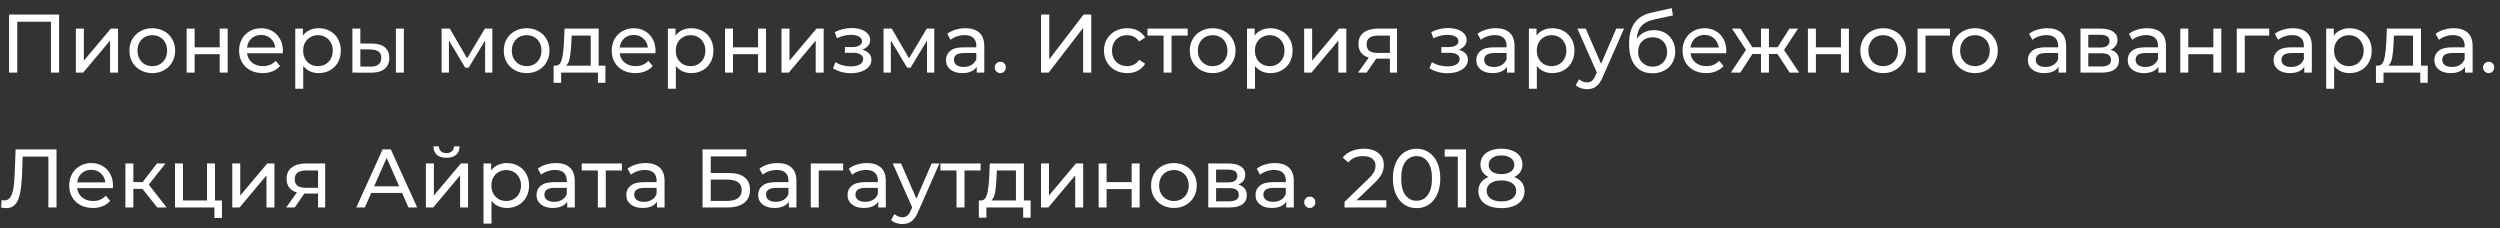 <?xml version="1.0" encoding="UTF-8"?> <svg xmlns="http://www.w3.org/2000/svg" width="241" height="22" viewBox="0 0 241 22" fill="none"><rect x="0" y="0" width="241" height="22" fill="#333333" stroke="none"/> <path d="M5.696 1.4V7H4.912V2.096H1.664V7H0.872V1.4H5.696ZM7.314 2.76H8.082V5.848L10.682 2.76H11.378V7H10.61V3.912L8.018 7H7.314V2.76ZM14.685 7.048C14.264 7.048 13.885 6.955 13.549 6.768C13.213 6.581 12.949 6.325 12.757 6C12.57 5.669 12.477 5.296 12.477 4.88C12.477 4.464 12.57 4.093 12.757 3.768C12.949 3.437 13.213 3.181 13.549 3C13.885 2.813 14.264 2.72 14.685 2.72C15.106 2.72 15.482 2.813 15.813 3C16.149 3.181 16.41 3.437 16.597 3.768C16.789 4.093 16.885 4.464 16.885 4.88C16.885 5.296 16.789 5.669 16.597 6C16.41 6.325 16.149 6.581 15.813 6.768C15.482 6.955 15.106 7.048 14.685 7.048ZM14.685 6.376C14.957 6.376 15.2 6.315 15.413 6.192C15.632 6.064 15.802 5.888 15.925 5.664C16.048 5.435 16.109 5.173 16.109 4.88C16.109 4.587 16.048 4.328 15.925 4.104C15.802 3.875 15.632 3.699 15.413 3.576C15.2 3.453 14.957 3.392 14.685 3.392C14.413 3.392 14.168 3.453 13.949 3.576C13.736 3.699 13.565 3.875 13.437 4.104C13.314 4.328 13.253 4.587 13.253 4.88C13.253 5.173 13.314 5.435 13.437 5.664C13.565 5.888 13.736 6.064 13.949 6.192C14.168 6.315 14.413 6.376 14.685 6.376ZM17.994 2.76H18.762V4.56H21.178V2.76H21.946V7H21.178V5.224H18.762V7H17.994V2.76ZM27.271 4.904C27.271 4.963 27.266 5.04 27.255 5.136H23.815C23.863 5.509 24.026 5.811 24.303 6.04C24.586 6.264 24.935 6.376 25.351 6.376C25.858 6.376 26.266 6.205 26.575 5.864L26.999 6.36C26.807 6.584 26.567 6.755 26.279 6.872C25.997 6.989 25.679 7.048 25.327 7.048C24.879 7.048 24.482 6.957 24.135 6.776C23.789 6.589 23.519 6.331 23.327 6C23.141 5.669 23.047 5.296 23.047 4.88C23.047 4.469 23.138 4.099 23.319 3.768C23.506 3.437 23.759 3.181 24.079 3C24.405 2.813 24.77 2.72 25.175 2.72C25.581 2.72 25.941 2.813 26.255 3C26.575 3.181 26.823 3.437 26.999 3.768C27.181 4.099 27.271 4.477 27.271 4.904ZM25.175 3.368C24.807 3.368 24.498 3.48 24.247 3.704C24.002 3.928 23.858 4.221 23.815 4.584H26.535C26.493 4.227 26.346 3.936 26.095 3.712C25.85 3.483 25.543 3.368 25.175 3.368ZM30.711 2.72C31.121 2.72 31.489 2.811 31.815 2.992C32.14 3.173 32.393 3.427 32.575 3.752C32.761 4.077 32.855 4.453 32.855 4.88C32.855 5.307 32.761 5.685 32.575 6.016C32.393 6.341 32.14 6.595 31.815 6.776C31.489 6.957 31.121 7.048 30.711 7.048C30.407 7.048 30.127 6.989 29.871 6.872C29.62 6.755 29.407 6.584 29.231 6.36V8.552H28.463V2.76H29.199V3.432C29.369 3.197 29.585 3.021 29.847 2.904C30.108 2.781 30.396 2.72 30.711 2.72ZM30.647 6.376C30.919 6.376 31.161 6.315 31.375 6.192C31.593 6.064 31.764 5.888 31.887 5.664C32.015 5.435 32.079 5.173 32.079 4.88C32.079 4.587 32.015 4.328 31.887 4.104C31.764 3.875 31.593 3.699 31.375 3.576C31.161 3.453 30.919 3.392 30.647 3.392C30.38 3.392 30.137 3.456 29.919 3.584C29.705 3.707 29.535 3.88 29.407 4.104C29.284 4.328 29.223 4.587 29.223 4.88C29.223 5.173 29.284 5.435 29.407 5.664C29.529 5.888 29.7 6.064 29.919 6.192C30.137 6.315 30.38 6.376 30.647 6.376ZM35.883 4.2C36.416 4.205 36.824 4.328 37.107 4.568C37.389 4.808 37.531 5.147 37.531 5.584C37.531 6.043 37.376 6.397 37.067 6.648C36.763 6.893 36.325 7.013 35.755 7.008L33.971 7V2.76H34.739V4.192L35.883 4.2ZM38.163 2.76H38.931V7H38.163V2.76ZM35.699 6.424C36.045 6.429 36.307 6.36 36.483 6.216C36.664 6.072 36.755 5.859 36.755 5.576C36.755 5.299 36.667 5.096 36.491 4.968C36.315 4.84 36.051 4.773 35.699 4.768L34.739 4.752V6.416L35.699 6.424ZM47.46 2.76V7H46.764V3.904L45.18 6.52H44.844L43.276 3.896V7H42.572V2.76H43.364L45.028 5.624L46.74 2.76H47.46ZM50.771 7.048C50.35 7.048 49.971 6.955 49.635 6.768C49.299 6.581 49.035 6.325 48.843 6C48.656 5.669 48.563 5.296 48.563 4.88C48.563 4.464 48.656 4.093 48.843 3.768C49.035 3.437 49.299 3.181 49.635 3C49.971 2.813 50.35 2.72 50.771 2.72C51.192 2.72 51.568 2.813 51.899 3C52.235 3.181 52.496 3.437 52.683 3.768C52.875 4.093 52.971 4.464 52.971 4.88C52.971 5.296 52.875 5.669 52.683 6C52.496 6.325 52.235 6.581 51.899 6.768C51.568 6.955 51.192 7.048 50.771 7.048ZM50.771 6.376C51.043 6.376 51.286 6.315 51.499 6.192C51.718 6.064 51.888 5.888 52.011 5.664C52.134 5.435 52.195 5.173 52.195 4.88C52.195 4.587 52.134 4.328 52.011 4.104C51.888 3.875 51.718 3.699 51.499 3.576C51.286 3.453 51.043 3.392 50.771 3.392C50.499 3.392 50.254 3.453 50.035 3.576C49.822 3.699 49.651 3.875 49.523 4.104C49.4 4.328 49.339 4.587 49.339 4.88C49.339 5.173 49.4 5.435 49.523 5.664C49.651 5.888 49.822 6.064 50.035 6.192C50.254 6.315 50.499 6.376 50.771 6.376ZM58.361 6.328V7.984H57.641V7H54.097V7.984H53.369V6.328H53.593C53.865 6.312 54.051 6.12 54.153 5.752C54.254 5.384 54.323 4.864 54.361 4.192L54.425 2.76H57.713V6.328H58.361ZM55.065 4.248C55.043 4.781 54.998 5.224 54.929 5.576C54.865 5.923 54.745 6.173 54.569 6.328H56.945V3.432H55.105L55.065 4.248ZM63.193 4.904C63.193 4.963 63.188 5.04 63.177 5.136H59.737C59.785 5.509 59.948 5.811 60.225 6.04C60.508 6.264 60.857 6.376 61.273 6.376C61.78 6.376 62.188 6.205 62.497 5.864L62.921 6.36C62.729 6.584 62.489 6.755 62.201 6.872C61.919 6.989 61.601 7.048 61.249 7.048C60.801 7.048 60.404 6.957 60.057 6.776C59.711 6.589 59.441 6.331 59.249 6C59.062 5.669 58.969 5.296 58.969 4.88C58.969 4.469 59.06 4.099 59.241 3.768C59.428 3.437 59.681 3.181 60.001 3C60.327 2.813 60.692 2.72 61.097 2.72C61.502 2.72 61.862 2.813 62.177 3C62.497 3.181 62.745 3.437 62.921 3.768C63.102 4.099 63.193 4.477 63.193 4.904ZM61.097 3.368C60.729 3.368 60.42 3.48 60.169 3.704C59.924 3.928 59.78 4.221 59.737 4.584H62.457C62.414 4.227 62.268 3.936 62.017 3.712C61.772 3.483 61.465 3.368 61.097 3.368ZM66.633 2.72C67.043 2.72 67.411 2.811 67.737 2.992C68.062 3.173 68.315 3.427 68.497 3.752C68.683 4.077 68.777 4.453 68.777 4.88C68.777 5.307 68.683 5.685 68.497 6.016C68.315 6.341 68.062 6.595 67.737 6.776C67.411 6.957 67.043 7.048 66.633 7.048C66.329 7.048 66.049 6.989 65.793 6.872C65.542 6.755 65.329 6.584 65.153 6.36V8.552H64.385V2.76H65.121V3.432C65.291 3.197 65.507 3.021 65.769 2.904C66.03 2.781 66.318 2.72 66.633 2.72ZM66.569 6.376C66.841 6.376 67.083 6.315 67.297 6.192C67.515 6.064 67.686 5.888 67.809 5.664C67.937 5.435 68.001 5.173 68.001 4.88C68.001 4.587 67.937 4.328 67.809 4.104C67.686 3.875 67.515 3.699 67.297 3.576C67.083 3.453 66.841 3.392 66.569 3.392C66.302 3.392 66.059 3.456 65.841 3.584C65.627 3.707 65.457 3.88 65.329 4.104C65.206 4.328 65.145 4.587 65.145 4.88C65.145 5.173 65.206 5.435 65.329 5.664C65.451 5.888 65.622 6.064 65.841 6.192C66.059 6.315 66.302 6.376 66.569 6.376ZM69.892 2.76H70.66V4.56H73.076V2.76H73.844V7H73.076V5.224H70.66V7H69.892V2.76ZM75.338 2.76H76.106V5.848L78.706 2.76H79.402V7H78.634V3.912L76.042 7H75.338V2.76ZM83.118 4.792C83.401 4.867 83.62 4.987 83.774 5.152C83.929 5.317 84.006 5.523 84.006 5.768C84.006 6.019 83.921 6.243 83.75 6.44C83.579 6.632 83.342 6.784 83.038 6.896C82.74 7.003 82.403 7.056 82.03 7.056C81.716 7.056 81.406 7.016 81.102 6.936C80.803 6.851 80.537 6.731 80.302 6.576L80.534 5.992C80.737 6.12 80.969 6.221 81.23 6.296C81.492 6.365 81.755 6.4 82.022 6.4C82.385 6.4 82.673 6.339 82.886 6.216C83.105 6.088 83.214 5.917 83.214 5.704C83.214 5.507 83.126 5.355 82.95 5.248C82.779 5.141 82.537 5.088 82.222 5.088H81.446V4.536H82.166C82.454 4.536 82.681 4.485 82.846 4.384C83.011 4.283 83.094 4.144 83.094 3.968C83.094 3.776 82.996 3.627 82.798 3.52C82.606 3.413 82.345 3.36 82.014 3.36C81.593 3.36 81.147 3.469 80.678 3.688L80.47 3.096C80.987 2.835 81.529 2.704 82.094 2.704C82.436 2.704 82.742 2.752 83.014 2.848C83.286 2.944 83.499 3.08 83.654 3.256C83.809 3.432 83.886 3.632 83.886 3.856C83.886 4.064 83.817 4.251 83.678 4.416C83.54 4.581 83.353 4.707 83.118 4.792ZM90.062 2.76V7H89.366V3.904L87.782 6.52H87.446L85.878 3.896V7H85.174V2.76H85.966L87.63 5.624L89.342 2.76H90.062ZM93.069 2.72C93.655 2.72 94.103 2.864 94.412 3.152C94.727 3.44 94.885 3.869 94.885 4.44V7H94.156V6.44C94.028 6.637 93.844 6.789 93.605 6.896C93.37 6.997 93.09 7.048 92.764 7.048C92.29 7.048 91.909 6.933 91.621 6.704C91.338 6.475 91.197 6.173 91.197 5.8C91.197 5.427 91.332 5.128 91.605 4.904C91.876 4.675 92.308 4.56 92.9 4.56H94.117V4.408C94.117 4.077 94.02 3.824 93.829 3.648C93.636 3.472 93.354 3.384 92.981 3.384C92.73 3.384 92.484 3.427 92.245 3.512C92.004 3.592 91.802 3.701 91.636 3.84L91.317 3.264C91.535 3.088 91.796 2.955 92.1 2.864C92.404 2.768 92.727 2.72 93.069 2.72ZM92.892 6.456C93.186 6.456 93.439 6.392 93.653 6.264C93.866 6.131 94.02 5.944 94.117 5.704V5.112H92.933C92.282 5.112 91.957 5.331 91.957 5.768C91.957 5.981 92.039 6.149 92.204 6.272C92.37 6.395 92.599 6.456 92.892 6.456ZM96.435 7.048C96.286 7.048 96.158 6.997 96.051 6.896C95.945 6.789 95.891 6.656 95.891 6.496C95.891 6.341 95.945 6.213 96.051 6.112C96.158 6.005 96.286 5.952 96.435 5.952C96.585 5.952 96.71 6.003 96.811 6.104C96.913 6.205 96.963 6.336 96.963 6.496C96.963 6.656 96.91 6.789 96.803 6.896C96.702 6.997 96.579 7.048 96.435 7.048ZM100.356 1.4H101.148V5.72L104.46 1.4H105.196V7H104.412V2.688L101.092 7H100.356V1.4ZM108.662 7.048C108.23 7.048 107.844 6.955 107.502 6.768C107.166 6.581 106.902 6.325 106.71 6C106.518 5.669 106.422 5.296 106.422 4.88C106.422 4.464 106.518 4.093 106.71 3.768C106.902 3.437 107.166 3.181 107.502 3C107.844 2.813 108.23 2.72 108.662 2.72C109.046 2.72 109.388 2.797 109.686 2.952C109.99 3.107 110.225 3.331 110.39 3.624L109.806 4C109.673 3.797 109.508 3.645 109.31 3.544C109.113 3.443 108.894 3.392 108.654 3.392C108.377 3.392 108.126 3.453 107.902 3.576C107.684 3.699 107.51 3.875 107.382 4.104C107.26 4.328 107.198 4.587 107.198 4.88C107.198 5.179 107.26 5.443 107.382 5.672C107.51 5.896 107.684 6.069 107.902 6.192C108.126 6.315 108.377 6.376 108.654 6.376C108.894 6.376 109.113 6.325 109.31 6.224C109.508 6.123 109.673 5.971 109.806 5.768L110.39 6.136C110.225 6.429 109.99 6.656 109.686 6.816C109.388 6.971 109.046 7.048 108.662 7.048ZM114.49 3.432H112.938V7H112.17V3.432H110.618V2.76H114.49V3.432ZM116.904 7.048C116.482 7.048 116.104 6.955 115.768 6.768C115.432 6.581 115.168 6.325 114.976 6C114.789 5.669 114.696 5.296 114.696 4.88C114.696 4.464 114.789 4.093 114.976 3.768C115.168 3.437 115.432 3.181 115.768 3C116.104 2.813 116.482 2.72 116.904 2.72C117.325 2.72 117.701 2.813 118.032 3C118.368 3.181 118.629 3.437 118.816 3.768C119.008 4.093 119.104 4.464 119.104 4.88C119.104 5.296 119.008 5.669 118.816 6C118.629 6.325 118.368 6.581 118.032 6.768C117.701 6.955 117.325 7.048 116.904 7.048ZM116.904 6.376C117.176 6.376 117.418 6.315 117.632 6.192C117.85 6.064 118.021 5.888 118.144 5.664C118.266 5.435 118.328 5.173 118.328 4.88C118.328 4.587 118.266 4.328 118.144 4.104C118.021 3.875 117.85 3.699 117.632 3.576C117.418 3.453 117.176 3.392 116.904 3.392C116.632 3.392 116.386 3.453 116.168 3.576C115.954 3.699 115.784 3.875 115.656 4.104C115.533 4.328 115.472 4.587 115.472 4.88C115.472 5.173 115.533 5.435 115.656 5.664C115.784 5.888 115.954 6.064 116.168 6.192C116.386 6.315 116.632 6.376 116.904 6.376ZM122.461 2.72C122.871 2.72 123.239 2.811 123.565 2.992C123.89 3.173 124.143 3.427 124.325 3.752C124.511 4.077 124.605 4.453 124.605 4.88C124.605 5.307 124.511 5.685 124.325 6.016C124.143 6.341 123.89 6.595 123.565 6.776C123.239 6.957 122.871 7.048 122.461 7.048C122.157 7.048 121.877 6.989 121.621 6.872C121.37 6.755 121.157 6.584 120.981 6.36V8.552H120.213V2.76H120.949V3.432C121.119 3.197 121.335 3.021 121.597 2.904C121.858 2.781 122.146 2.72 122.461 2.72ZM122.397 6.376C122.669 6.376 122.911 6.315 123.125 6.192C123.343 6.064 123.514 5.888 123.637 5.664C123.765 5.435 123.829 5.173 123.829 4.88C123.829 4.587 123.765 4.328 123.637 4.104C123.514 3.875 123.343 3.699 123.125 3.576C122.911 3.453 122.669 3.392 122.397 3.392C122.13 3.392 121.887 3.456 121.669 3.584C121.455 3.707 121.285 3.88 121.157 4.104C121.034 4.328 120.973 4.587 120.973 4.88C120.973 5.173 121.034 5.435 121.157 5.664C121.279 5.888 121.45 6.064 121.669 6.192C121.887 6.315 122.13 6.376 122.397 6.376ZM125.721 2.76H126.489V5.848L129.089 2.76H129.785V7H129.017V3.912L126.425 7H125.721V2.76ZM134.675 2.76V7H133.987V5.656H132.755H132.667L131.739 7H130.915L131.947 5.552C131.627 5.456 131.382 5.299 131.211 5.08C131.041 4.856 130.955 4.579 130.955 4.248C130.955 3.763 131.121 3.395 131.451 3.144C131.782 2.888 132.238 2.76 132.819 2.76H134.675ZM131.739 4.272C131.739 4.555 131.827 4.765 132.003 4.904C132.185 5.037 132.454 5.104 132.811 5.104H133.987V3.432H132.843C132.107 3.432 131.739 3.712 131.739 4.272ZM140.618 4.792C140.901 4.867 141.119 4.987 141.274 5.152C141.429 5.317 141.506 5.523 141.506 5.768C141.506 6.019 141.421 6.243 141.25 6.44C141.079 6.632 140.842 6.784 140.538 6.896C140.239 7.003 139.903 7.056 139.53 7.056C139.215 7.056 138.906 7.016 138.602 6.936C138.303 6.851 138.037 6.731 137.802 6.576L138.034 5.992C138.237 6.12 138.469 6.221 138.73 6.296C138.991 6.365 139.255 6.4 139.522 6.4C139.885 6.4 140.173 6.339 140.386 6.216C140.605 6.088 140.714 5.917 140.714 5.704C140.714 5.507 140.626 5.355 140.45 5.248C140.279 5.141 140.037 5.088 139.722 5.088H138.946V4.536H139.666C139.954 4.536 140.181 4.485 140.346 4.384C140.511 4.283 140.594 4.144 140.594 3.968C140.594 3.776 140.495 3.627 140.298 3.52C140.106 3.413 139.845 3.36 139.514 3.36C139.093 3.36 138.647 3.469 138.178 3.688L137.97 3.096C138.487 2.835 139.029 2.704 139.594 2.704C139.935 2.704 140.242 2.752 140.514 2.848C140.786 2.944 140.999 3.08 141.154 3.256C141.309 3.432 141.386 3.632 141.386 3.856C141.386 4.064 141.317 4.251 141.178 4.416C141.039 4.581 140.853 4.707 140.618 4.792ZM144.186 2.72C144.772 2.72 145.22 2.864 145.53 3.152C145.844 3.44 146.002 3.869 146.002 4.44V7H145.274V6.44C145.146 6.637 144.962 6.789 144.722 6.896C144.487 6.997 144.207 7.048 143.882 7.048C143.407 7.048 143.026 6.933 142.738 6.704C142.455 6.475 142.314 6.173 142.314 5.8C142.314 5.427 142.45 5.128 142.722 4.904C142.994 4.675 143.426 4.56 144.018 4.56H145.234V4.408C145.234 4.077 145.138 3.824 144.946 3.648C144.754 3.472 144.471 3.384 144.098 3.384C143.847 3.384 143.602 3.427 143.362 3.512C143.122 3.592 142.919 3.701 142.754 3.84L142.434 3.264C142.652 3.088 142.914 2.955 143.218 2.864C143.522 2.768 143.844 2.72 144.186 2.72ZM144.01 6.456C144.303 6.456 144.556 6.392 144.77 6.264C144.983 6.131 145.138 5.944 145.234 5.704V5.112H144.05C143.399 5.112 143.074 5.331 143.074 5.768C143.074 5.981 143.156 6.149 143.322 6.272C143.487 6.395 143.716 6.456 144.01 6.456ZM149.633 2.72C150.043 2.72 150.411 2.811 150.737 2.992C151.062 3.173 151.315 3.427 151.497 3.752C151.683 4.077 151.777 4.453 151.777 4.88C151.777 5.307 151.683 5.685 151.497 6.016C151.315 6.341 151.062 6.595 150.737 6.776C150.411 6.957 150.043 7.048 149.633 7.048C149.329 7.048 149.049 6.989 148.793 6.872C148.542 6.755 148.329 6.584 148.153 6.36V8.552H147.385V2.76H148.121V3.432C148.291 3.197 148.507 3.021 148.769 2.904C149.03 2.781 149.318 2.72 149.633 2.72ZM149.569 6.376C149.841 6.376 150.083 6.315 150.297 6.192C150.515 6.064 150.686 5.888 150.809 5.664C150.937 5.435 151.001 5.173 151.001 4.88C151.001 4.587 150.937 4.328 150.809 4.104C150.686 3.875 150.515 3.699 150.297 3.576C150.083 3.453 149.841 3.392 149.569 3.392C149.302 3.392 149.059 3.456 148.841 3.584C148.627 3.707 148.457 3.88 148.329 4.104C148.206 4.328 148.145 4.587 148.145 4.88C148.145 5.173 148.206 5.435 148.329 5.664C148.451 5.888 148.622 6.064 148.841 6.192C149.059 6.315 149.302 6.376 149.569 6.376ZM156.559 2.76L154.503 7.424C154.322 7.856 154.109 8.16 153.863 8.336C153.623 8.512 153.333 8.6 152.991 8.6C152.783 8.6 152.581 8.565 152.383 8.496C152.191 8.432 152.031 8.336 151.903 8.208L152.231 7.632C152.45 7.84 152.703 7.944 152.991 7.944C153.178 7.944 153.333 7.893 153.455 7.792C153.583 7.696 153.698 7.528 153.799 7.288L153.935 6.992L152.063 2.76H152.863L154.343 6.152L155.807 2.76H156.559ZM159.451 2.904C159.846 2.904 160.198 2.992 160.507 3.168C160.816 3.344 161.056 3.589 161.227 3.904C161.403 4.213 161.491 4.568 161.491 4.968C161.491 5.379 161.398 5.744 161.211 6.064C161.03 6.379 160.771 6.624 160.435 6.8C160.104 6.976 159.726 7.064 159.299 7.064C158.579 7.064 158.022 6.819 157.627 6.328C157.238 5.832 157.043 5.136 157.043 4.24C157.043 3.371 157.222 2.691 157.579 2.2C157.936 1.704 158.483 1.376 159.219 1.216L161.155 0.784L161.267 1.488L159.483 1.872C158.928 1.995 158.515 2.203 158.243 2.496C157.971 2.789 157.816 3.211 157.779 3.76C157.96 3.488 158.195 3.277 158.483 3.128C158.771 2.979 159.094 2.904 159.451 2.904ZM159.315 6.424C159.587 6.424 159.827 6.363 160.035 6.24C160.248 6.117 160.414 5.949 160.531 5.736C160.648 5.517 160.707 5.269 160.707 4.992C160.707 4.571 160.579 4.232 160.323 3.976C160.067 3.72 159.731 3.592 159.315 3.592C158.899 3.592 158.56 3.72 158.299 3.976C158.043 4.232 157.915 4.571 157.915 4.992C157.915 5.269 157.974 5.517 158.091 5.736C158.214 5.949 158.382 6.117 158.595 6.24C158.808 6.363 159.048 6.424 159.315 6.424ZM166.42 4.904C166.42 4.963 166.414 5.04 166.404 5.136H162.964C163.012 5.509 163.174 5.811 163.452 6.04C163.734 6.264 164.084 6.376 164.5 6.376C165.006 6.376 165.414 6.205 165.724 5.864L166.148 6.36C165.956 6.584 165.716 6.755 165.428 6.872C165.145 6.989 164.828 7.048 164.476 7.048C164.028 7.048 163.63 6.957 163.284 6.776C162.937 6.589 162.668 6.331 162.476 6C162.289 5.669 162.196 5.296 162.196 4.88C162.196 4.469 162.286 4.099 162.468 3.768C162.654 3.437 162.908 3.181 163.228 3C163.553 2.813 163.918 2.72 164.324 2.72C164.729 2.72 165.089 2.813 165.404 3C165.724 3.181 165.972 3.437 166.148 3.768C166.329 4.099 166.42 4.477 166.42 4.904ZM164.324 3.368C163.956 3.368 163.646 3.48 163.396 3.704C163.15 3.928 163.006 4.221 162.964 4.584H165.684C165.641 4.227 165.494 3.936 165.244 3.712C164.998 3.483 164.692 3.368 164.324 3.368ZM171.35 5.208H170.526V7H169.758V5.208H168.934L167.766 7H166.854L168.31 4.808L166.966 2.76H167.782L168.926 4.552H169.758V2.76H170.526V4.552H171.358L172.502 2.76H173.326L171.982 4.816L173.438 7H172.526L171.35 5.208ZM174.283 2.76H175.051V4.56H177.467V2.76H178.235V7H177.467V5.224H175.051V7H174.283V2.76ZM181.544 7.048C181.123 7.048 180.744 6.955 180.408 6.768C180.072 6.581 179.808 6.325 179.616 6C179.43 5.669 179.336 5.296 179.336 4.88C179.336 4.464 179.43 4.093 179.616 3.768C179.808 3.437 180.072 3.181 180.408 3C180.744 2.813 181.123 2.72 181.544 2.72C181.966 2.72 182.342 2.813 182.672 3C183.008 3.181 183.27 3.437 183.456 3.768C183.648 4.093 183.744 4.464 183.744 4.88C183.744 5.296 183.648 5.669 183.456 6C183.27 6.325 183.008 6.581 182.672 6.768C182.342 6.955 181.966 7.048 181.544 7.048ZM181.544 6.376C181.816 6.376 182.059 6.315 182.272 6.192C182.491 6.064 182.662 5.888 182.784 5.664C182.907 5.435 182.968 5.173 182.968 4.88C182.968 4.587 182.907 4.328 182.784 4.104C182.662 3.875 182.491 3.699 182.272 3.576C182.059 3.453 181.816 3.392 181.544 3.392C181.272 3.392 181.027 3.453 180.808 3.576C180.595 3.699 180.424 3.875 180.296 4.104C180.174 4.328 180.112 4.587 180.112 4.88C180.112 5.173 180.174 5.435 180.296 5.664C180.424 5.888 180.595 6.064 180.808 6.192C181.027 6.315 181.272 6.376 181.544 6.376ZM187.973 3.432H185.621V7H184.853V2.76H187.973V3.432ZM190.388 7.048C189.967 7.048 189.588 6.955 189.252 6.768C188.916 6.581 188.652 6.325 188.46 6C188.273 5.669 188.18 5.296 188.18 4.88C188.18 4.464 188.273 4.093 188.46 3.768C188.652 3.437 188.916 3.181 189.252 3C189.588 2.813 189.967 2.72 190.388 2.72C190.809 2.72 191.185 2.813 191.516 3C191.852 3.181 192.113 3.437 192.3 3.768C192.492 4.093 192.588 4.464 192.588 4.88C192.588 5.296 192.492 5.669 192.3 6C192.113 6.325 191.852 6.581 191.516 6.768C191.185 6.955 190.809 7.048 190.388 7.048ZM190.388 6.376C190.66 6.376 190.903 6.315 191.116 6.192C191.335 6.064 191.505 5.888 191.628 5.664C191.751 5.435 191.812 5.173 191.812 4.88C191.812 4.587 191.751 4.328 191.628 4.104C191.505 3.875 191.335 3.699 191.116 3.576C190.903 3.453 190.66 3.392 190.388 3.392C190.116 3.392 189.871 3.453 189.652 3.576C189.439 3.699 189.268 3.875 189.14 4.104C189.017 4.328 188.956 4.587 188.956 4.88C188.956 5.173 189.017 5.435 189.14 5.664C189.268 5.888 189.439 6.064 189.652 6.192C189.871 6.315 190.116 6.376 190.388 6.376ZM197.358 2.72C197.944 2.72 198.392 2.864 198.702 3.152C199.016 3.44 199.174 3.869 199.174 4.44V7H198.446V6.44C198.318 6.637 198.134 6.789 197.894 6.896C197.659 6.997 197.379 7.048 197.054 7.048C196.579 7.048 196.198 6.933 195.91 6.704C195.627 6.475 195.486 6.173 195.486 5.8C195.486 5.427 195.622 5.128 195.894 4.904C196.166 4.675 196.598 4.56 197.19 4.56H198.406V4.408C198.406 4.077 198.31 3.824 198.118 3.648C197.926 3.472 197.643 3.384 197.27 3.384C197.019 3.384 196.774 3.427 196.534 3.512C196.294 3.592 196.091 3.701 195.926 3.84L195.606 3.264C195.824 3.088 196.086 2.955 196.39 2.864C196.694 2.768 197.016 2.72 197.358 2.72ZM197.182 6.456C197.475 6.456 197.728 6.392 197.942 6.264C198.155 6.131 198.31 5.944 198.406 5.704V5.112H197.222C196.571 5.112 196.246 5.331 196.246 5.768C196.246 5.981 196.328 6.149 196.494 6.272C196.659 6.395 196.888 6.456 197.182 6.456ZM203.445 4.8C203.994 4.939 204.269 5.283 204.269 5.832C204.269 6.205 204.127 6.493 203.845 6.696C203.567 6.899 203.151 7 202.597 7H200.557V2.76H202.525C203.026 2.76 203.418 2.856 203.701 3.048C203.983 3.235 204.125 3.501 204.125 3.848C204.125 4.072 204.063 4.267 203.941 4.432C203.823 4.592 203.658 4.715 203.445 4.8ZM201.309 4.584H202.461C202.754 4.584 202.975 4.531 203.125 4.424C203.279 4.317 203.357 4.163 203.357 3.96C203.357 3.555 203.058 3.352 202.461 3.352H201.309V4.584ZM202.541 6.408C202.861 6.408 203.101 6.357 203.261 6.256C203.421 6.155 203.501 5.997 203.501 5.784C203.501 5.565 203.426 5.403 203.277 5.296C203.133 5.189 202.903 5.136 202.589 5.136H201.309V6.408H202.541ZM206.983 2.72C207.569 2.72 208.017 2.864 208.327 3.152C208.641 3.44 208.799 3.869 208.799 4.44V7H208.071V6.44C207.943 6.637 207.759 6.789 207.519 6.896C207.284 6.997 207.004 7.048 206.679 7.048C206.204 7.048 205.823 6.933 205.535 6.704C205.252 6.475 205.111 6.173 205.111 5.8C205.111 5.427 205.247 5.128 205.519 4.904C205.791 4.675 206.223 4.56 206.815 4.56H208.031V4.408C208.031 4.077 207.935 3.824 207.743 3.648C207.551 3.472 207.268 3.384 206.895 3.384C206.644 3.384 206.399 3.427 206.159 3.512C205.919 3.592 205.716 3.701 205.551 3.84L205.231 3.264C205.449 3.088 205.711 2.955 206.015 2.864C206.319 2.768 206.641 2.72 206.983 2.72ZM206.807 6.456C207.1 6.456 207.353 6.392 207.567 6.264C207.78 6.131 207.935 5.944 208.031 5.704V5.112H206.847C206.196 5.112 205.871 5.331 205.871 5.768C205.871 5.981 205.953 6.149 206.119 6.272C206.284 6.395 206.513 6.456 206.807 6.456ZM210.182 2.76H210.95V4.56H213.366V2.76H214.134V7H213.366V5.224H210.95V7H210.182V2.76ZM218.747 3.432H216.395V7H215.627V2.76H218.747V3.432ZM221.045 2.72C221.632 2.72 222.08 2.864 222.389 3.152C222.704 3.44 222.861 3.869 222.861 4.44V7H222.133V6.44C222.005 6.637 221.821 6.789 221.581 6.896C221.346 6.997 221.066 7.048 220.741 7.048C220.266 7.048 219.885 6.933 219.597 6.704C219.314 6.475 219.173 6.173 219.173 5.8C219.173 5.427 219.309 5.128 219.581 4.904C219.853 4.675 220.285 4.56 220.877 4.56H222.093V4.408C222.093 4.077 221.997 3.824 221.805 3.648C221.613 3.472 221.33 3.384 220.957 3.384C220.706 3.384 220.461 3.427 220.221 3.512C219.981 3.592 219.778 3.701 219.613 3.84L219.293 3.264C219.512 3.088 219.773 2.955 220.077 2.864C220.381 2.768 220.704 2.72 221.045 2.72ZM220.869 6.456C221.162 6.456 221.416 6.392 221.629 6.264C221.842 6.131 221.997 5.944 222.093 5.704V5.112H220.909C220.258 5.112 219.933 5.331 219.933 5.768C219.933 5.981 220.016 6.149 220.181 6.272C220.346 6.395 220.576 6.456 220.869 6.456ZM226.492 2.72C226.903 2.72 227.271 2.811 227.596 2.992C227.921 3.173 228.175 3.427 228.356 3.752C228.543 4.077 228.636 4.453 228.636 4.88C228.636 5.307 228.543 5.685 228.356 6.016C228.175 6.341 227.921 6.595 227.596 6.776C227.271 6.957 226.903 7.048 226.492 7.048C226.188 7.048 225.908 6.989 225.652 6.872C225.401 6.755 225.188 6.584 225.012 6.36V8.552H224.244V2.76H224.98V3.432C225.151 3.197 225.367 3.021 225.628 2.904C225.889 2.781 226.177 2.72 226.492 2.72ZM226.428 6.376C226.7 6.376 226.943 6.315 227.156 6.192C227.375 6.064 227.545 5.888 227.668 5.664C227.796 5.435 227.86 5.173 227.86 4.88C227.86 4.587 227.796 4.328 227.668 4.104C227.545 3.875 227.375 3.699 227.156 3.576C226.943 3.453 226.7 3.392 226.428 3.392C226.161 3.392 225.919 3.456 225.7 3.584C225.487 3.707 225.316 3.88 225.188 4.104C225.065 4.328 225.004 4.587 225.004 4.88C225.004 5.173 225.065 5.435 225.188 5.664C225.311 5.888 225.481 6.064 225.7 6.192C225.919 6.315 226.161 6.376 226.428 6.376ZM234.033 6.328V7.984H233.313V7H229.769V7.984H229.041V6.328H229.265C229.537 6.312 229.723 6.12 229.825 5.752C229.926 5.384 229.995 4.864 230.033 4.192L230.097 2.76H233.385V6.328H234.033ZM230.737 4.248C230.715 4.781 230.67 5.224 230.601 5.576C230.537 5.923 230.417 6.173 230.241 6.328H232.617V3.432H230.777L230.737 4.248ZM236.545 2.72C237.132 2.72 237.58 2.864 237.889 3.152C238.204 3.44 238.361 3.869 238.361 4.44V7H237.633V6.44C237.505 6.637 237.321 6.789 237.081 6.896C236.846 6.997 236.566 7.048 236.241 7.048C235.766 7.048 235.385 6.933 235.097 6.704C234.814 6.475 234.673 6.173 234.673 5.8C234.673 5.427 234.809 5.128 235.081 4.904C235.353 4.675 235.785 4.56 236.377 4.56H237.593V4.408C237.593 4.077 237.497 3.824 237.305 3.648C237.113 3.472 236.83 3.384 236.457 3.384C236.206 3.384 235.961 3.427 235.721 3.512C235.481 3.592 235.278 3.701 235.113 3.84L234.793 3.264C235.012 3.088 235.273 2.955 235.577 2.864C235.881 2.768 236.204 2.72 236.545 2.72ZM236.369 6.456C236.662 6.456 236.916 6.392 237.129 6.264C237.342 6.131 237.497 5.944 237.593 5.704V5.112H236.409C235.758 5.112 235.433 5.331 235.433 5.768C235.433 5.981 235.516 6.149 235.681 6.272C235.846 6.395 236.076 6.456 236.369 6.456ZM239.912 7.048C239.763 7.048 239.635 6.997 239.528 6.896C239.421 6.789 239.368 6.656 239.368 6.496C239.368 6.341 239.421 6.213 239.528 6.112C239.635 6.005 239.763 5.952 239.912 5.952C240.061 5.952 240.187 6.003 240.288 6.104C240.389 6.205 240.44 6.336 240.44 6.496C240.44 6.656 240.387 6.789 240.28 6.896C240.179 6.997 240.056 7.048 239.912 7.048ZM5.448 14.4V20H4.664V15.096H2.184L2.128 16.736C2.101 17.509 2.037 18.136 1.936 18.616C1.84 19.096 1.685 19.459 1.472 19.704C1.259 19.944 0.971 20.064 0.608 20.064C0.443 20.064 0.275 20.043 0.104 20L0.16 19.288C0.245 19.309 0.331 19.32 0.416 19.32C0.645 19.32 0.829 19.229 0.968 19.048C1.107 18.861 1.211 18.584 1.28 18.216C1.349 17.848 1.395 17.363 1.416 16.76L1.504 14.4H5.448ZM10.896 17.904C10.896 17.963 10.891 18.04 10.88 18.136H7.44C7.488 18.509 7.651 18.811 7.928 19.04C8.211 19.264 8.56 19.376 8.976 19.376C9.483 19.376 9.891 19.205 10.2 18.864L10.624 19.36C10.432 19.584 10.192 19.755 9.904 19.872C9.622 19.989 9.304 20.048 8.952 20.048C8.504 20.048 8.107 19.957 7.76 19.776C7.414 19.589 7.144 19.331 6.952 19C6.766 18.669 6.672 18.296 6.672 17.88C6.672 17.469 6.763 17.099 6.944 16.768C7.131 16.437 7.384 16.181 7.704 16C8.03 15.813 8.395 15.72 8.8 15.72C9.206 15.72 9.566 15.813 9.88 16C10.2 16.181 10.448 16.437 10.624 16.768C10.806 17.099 10.896 17.477 10.896 17.904ZM8.8 16.368C8.432 16.368 8.123 16.48 7.872 16.704C7.627 16.928 7.483 17.221 7.44 17.584H10.16C10.118 17.227 9.971 16.936 9.72 16.712C9.475 16.483 9.168 16.368 8.8 16.368ZM13.736 18.208H12.856V20H12.088V15.76H12.856V17.552H13.752L15.128 15.76H15.952L14.344 17.8L16.064 20H15.16L13.736 18.208ZM21.397 19.328V21.016H20.669V20H16.869V15.76H17.637V19.328H19.957V15.76H20.725V19.328H21.397ZM22.392 15.76H23.16V18.848L25.76 15.76H26.456V20H25.688V16.912L23.096 20H22.392V15.76ZM31.347 15.76V20H30.659V18.656H29.427H29.339L28.411 20H27.587L28.619 18.552C28.299 18.456 28.054 18.299 27.883 18.08C27.712 17.856 27.627 17.579 27.627 17.248C27.627 16.763 27.793 16.395 28.123 16.144C28.454 15.888 28.91 15.76 29.491 15.76H31.347ZM28.411 17.272C28.411 17.555 28.499 17.765 28.675 17.904C28.857 18.037 29.126 18.104 29.483 18.104H30.659V16.432H29.515C28.779 16.432 28.411 16.712 28.411 17.272ZM38.762 18.6H35.786L35.17 20H34.346L36.882 14.4H37.674L40.218 20H39.378L38.762 18.6ZM38.482 17.96L37.274 15.216L36.066 17.96H38.482ZM41.056 15.76H41.825V18.848L44.425 15.76H45.12V20H44.352V16.912L41.761 20H41.056V15.76ZM43.041 15.208C42.646 15.208 42.339 15.115 42.12 14.928C41.902 14.736 41.79 14.461 41.785 14.104H42.304C42.31 14.301 42.377 14.461 42.505 14.584C42.638 14.701 42.814 14.76 43.032 14.76C43.251 14.76 43.427 14.701 43.56 14.584C43.694 14.461 43.763 14.301 43.769 14.104H44.304C44.299 14.461 44.184 14.736 43.961 14.928C43.736 15.115 43.43 15.208 43.041 15.208ZM48.859 15.72C49.27 15.72 49.638 15.811 49.963 15.992C50.288 16.173 50.542 16.427 50.723 16.752C50.91 17.077 51.003 17.453 51.003 17.88C51.003 18.307 50.91 18.685 50.723 19.016C50.542 19.341 50.288 19.595 49.963 19.776C49.638 19.957 49.27 20.048 48.859 20.048C48.555 20.048 48.275 19.989 48.019 19.872C47.769 19.755 47.555 19.584 47.379 19.36V21.552H46.611V15.76H47.347V16.432C47.518 16.197 47.734 16.021 47.995 15.904C48.257 15.781 48.544 15.72 48.859 15.72ZM48.795 19.376C49.067 19.376 49.31 19.315 49.523 19.192C49.742 19.064 49.913 18.888 50.035 18.664C50.163 18.435 50.227 18.173 50.227 17.88C50.227 17.587 50.163 17.328 50.035 17.104C49.913 16.875 49.742 16.699 49.523 16.576C49.31 16.453 49.067 16.392 48.795 16.392C48.529 16.392 48.286 16.456 48.067 16.584C47.854 16.707 47.683 16.88 47.555 17.104C47.432 17.328 47.371 17.587 47.371 17.88C47.371 18.173 47.432 18.435 47.555 18.664C47.678 18.888 47.849 19.064 48.067 19.192C48.286 19.315 48.529 19.376 48.795 19.376ZM53.592 15.72C54.179 15.72 54.627 15.864 54.936 16.152C55.251 16.44 55.408 16.869 55.408 17.44V20H54.68V19.44C54.552 19.637 54.368 19.789 54.128 19.896C53.893 19.997 53.613 20.048 53.288 20.048C52.813 20.048 52.432 19.933 52.144 19.704C51.861 19.475 51.72 19.173 51.72 18.8C51.72 18.427 51.856 18.128 52.128 17.904C52.4 17.675 52.832 17.56 53.424 17.56H54.64V17.408C54.64 17.077 54.544 16.824 54.352 16.648C54.16 16.472 53.877 16.384 53.504 16.384C53.253 16.384 53.008 16.427 52.768 16.512C52.528 16.592 52.325 16.701 52.16 16.84L51.84 16.264C52.059 16.088 52.32 15.955 52.624 15.864C52.928 15.768 53.251 15.72 53.592 15.72ZM53.416 19.456C53.709 19.456 53.963 19.392 54.176 19.264C54.389 19.131 54.544 18.944 54.64 18.704V18.112H53.456C52.805 18.112 52.48 18.331 52.48 18.768C52.48 18.981 52.563 19.149 52.728 19.272C52.893 19.395 53.123 19.456 53.416 19.456ZM59.951 16.432H58.399V20H57.631V16.432H56.079V15.76H59.951V16.432ZM62.248 15.72C62.835 15.72 63.283 15.864 63.592 16.152C63.907 16.44 64.064 16.869 64.064 17.44V20H63.336V19.44C63.208 19.637 63.024 19.789 62.784 19.896C62.55 19.997 62.27 20.048 61.944 20.048C61.469 20.048 61.088 19.933 60.8 19.704C60.517 19.475 60.376 19.173 60.376 18.8C60.376 18.427 60.512 18.128 60.784 17.904C61.056 17.675 61.488 17.56 62.08 17.56H63.296V17.408C63.296 17.077 63.2 16.824 63.008 16.648C62.816 16.472 62.533 16.384 62.16 16.384C61.91 16.384 61.664 16.427 61.424 16.512C61.184 16.592 60.981 16.701 60.816 16.84L60.496 16.264C60.715 16.088 60.976 15.955 61.28 15.864C61.584 15.768 61.907 15.72 62.248 15.72ZM62.072 19.456C62.365 19.456 62.619 19.392 62.832 19.264C63.045 19.131 63.2 18.944 63.296 18.704V18.112H62.112C61.462 18.112 61.136 18.331 61.136 18.768C61.136 18.981 61.219 19.149 61.384 19.272C61.55 19.395 61.779 19.456 62.072 19.456ZM67.724 14.4H71.948V15.08H68.516V16.68H70.26C70.926 16.68 71.433 16.819 71.78 17.096C72.126 17.373 72.3 17.773 72.3 18.296C72.3 18.845 72.11 19.267 71.732 19.56C71.358 19.853 70.822 20 70.124 20H67.724V14.4ZM70.092 19.368C70.55 19.368 70.9 19.28 71.14 19.104C71.38 18.928 71.5 18.669 71.5 18.328C71.5 17.651 71.03 17.312 70.092 17.312H68.516V19.368H70.092ZM74.959 15.72C75.546 15.72 75.994 15.864 76.303 16.152C76.618 16.44 76.775 16.869 76.775 17.44V20H76.047V19.44C75.919 19.637 75.735 19.789 75.495 19.896C75.26 19.997 74.981 20.048 74.655 20.048C74.18 20.048 73.799 19.933 73.511 19.704C73.228 19.475 73.087 19.173 73.087 18.8C73.087 18.427 73.223 18.128 73.495 17.904C73.767 17.675 74.199 17.56 74.791 17.56H76.007V17.408C76.007 17.077 75.911 16.824 75.719 16.648C75.527 16.472 75.245 16.384 74.871 16.384C74.621 16.384 74.375 16.427 74.135 16.512C73.895 16.592 73.692 16.701 73.527 16.84L73.207 16.264C73.426 16.088 73.687 15.955 73.991 15.864C74.295 15.768 74.618 15.72 74.959 15.72ZM74.783 19.456C75.076 19.456 75.33 19.392 75.543 19.264C75.757 19.131 75.911 18.944 76.007 18.704V18.112H74.823C74.172 18.112 73.847 18.331 73.847 18.768C73.847 18.981 73.93 19.149 74.095 19.272C74.26 19.395 74.49 19.456 74.783 19.456ZM81.278 16.432H78.926V20H78.158V15.76H81.278V16.432ZM83.576 15.72C84.163 15.72 84.611 15.864 84.92 16.152C85.235 16.44 85.392 16.869 85.392 17.44V20H84.664V19.44C84.536 19.637 84.352 19.789 84.112 19.896C83.878 19.997 83.598 20.048 83.272 20.048C82.798 20.048 82.416 19.933 82.128 19.704C81.846 19.475 81.704 19.173 81.704 18.8C81.704 18.427 81.84 18.128 82.112 17.904C82.384 17.675 82.816 17.56 83.408 17.56H84.624V17.408C84.624 17.077 84.528 16.824 84.336 16.648C84.144 16.472 83.862 16.384 83.488 16.384C83.238 16.384 82.992 16.427 82.752 16.512C82.512 16.592 82.31 16.701 82.144 16.84L81.824 16.264C82.043 16.088 82.304 15.955 82.608 15.864C82.912 15.768 83.235 15.72 83.576 15.72ZM83.4 19.456C83.694 19.456 83.947 19.392 84.16 19.264C84.374 19.131 84.528 18.944 84.624 18.704V18.112H83.44C82.79 18.112 82.464 18.331 82.464 18.768C82.464 18.981 82.547 19.149 82.712 19.272C82.878 19.395 83.107 19.456 83.4 19.456ZM90.559 15.76L88.503 20.424C88.322 20.856 88.109 21.16 87.863 21.336C87.623 21.512 87.333 21.6 86.991 21.6C86.783 21.6 86.581 21.565 86.383 21.496C86.191 21.432 86.031 21.336 85.903 21.208L86.231 20.632C86.45 20.84 86.703 20.944 86.991 20.944C87.178 20.944 87.333 20.893 87.455 20.792C87.583 20.696 87.698 20.528 87.799 20.288L87.935 19.992L86.063 15.76H86.863L88.343 19.152L89.807 15.76H90.559ZM94.529 16.432H92.977V20H92.209V16.432H90.657V15.76H94.529V16.432ZM99.353 19.328V20.984H98.633V20H95.089V20.984H94.361V19.328H94.585C94.857 19.312 95.043 19.12 95.145 18.752C95.246 18.384 95.316 17.864 95.353 17.192L95.417 15.76H98.705V19.328H99.353ZM96.057 17.248C96.035 17.781 95.99 18.224 95.921 18.576C95.857 18.923 95.737 19.173 95.561 19.328H97.937V16.432H96.097L96.057 17.248ZM100.353 15.76H101.121V18.848L103.721 15.76H104.417V20H103.649V16.912L101.057 20H100.353V15.76ZM105.908 15.76H106.676V17.56H109.092V15.76H109.86V20H109.092V18.224H106.676V20H105.908V15.76ZM113.169 20.048C112.748 20.048 112.369 19.955 112.033 19.768C111.697 19.581 111.433 19.325 111.241 19C111.055 18.669 110.961 18.296 110.961 17.88C110.961 17.464 111.055 17.093 111.241 16.768C111.433 16.437 111.697 16.181 112.033 16C112.369 15.813 112.748 15.72 113.169 15.72C113.591 15.72 113.967 15.813 114.297 16C114.633 16.181 114.895 16.437 115.081 16.768C115.273 17.093 115.369 17.464 115.369 17.88C115.369 18.296 115.273 18.669 115.081 19C114.895 19.325 114.633 19.581 114.297 19.768C113.967 19.955 113.591 20.048 113.169 20.048ZM113.169 19.376C113.441 19.376 113.684 19.315 113.897 19.192C114.116 19.064 114.287 18.888 114.409 18.664C114.532 18.435 114.593 18.173 114.593 17.88C114.593 17.587 114.532 17.328 114.409 17.104C114.287 16.875 114.116 16.699 113.897 16.576C113.684 16.453 113.441 16.392 113.169 16.392C112.897 16.392 112.652 16.453 112.433 16.576C112.22 16.699 112.049 16.875 111.921 17.104C111.799 17.328 111.737 17.587 111.737 17.88C111.737 18.173 111.799 18.435 111.921 18.664C112.049 18.888 112.22 19.064 112.433 19.192C112.652 19.315 112.897 19.376 113.169 19.376ZM119.366 17.8C119.916 17.939 120.19 18.283 120.19 18.832C120.19 19.205 120.049 19.493 119.766 19.696C119.489 19.899 119.073 20 118.518 20H116.478V15.76H118.446C118.948 15.76 119.34 15.856 119.622 16.048C119.905 16.235 120.046 16.501 120.046 16.848C120.046 17.072 119.985 17.267 119.862 17.432C119.745 17.592 119.58 17.715 119.366 17.8ZM117.23 17.584H118.382C118.676 17.584 118.897 17.531 119.046 17.424C119.201 17.317 119.278 17.163 119.278 16.96C119.278 16.555 118.98 16.352 118.382 16.352H117.23V17.584ZM118.462 19.408C118.782 19.408 119.022 19.357 119.182 19.256C119.342 19.155 119.422 18.997 119.422 18.784C119.422 18.565 119.348 18.403 119.198 18.296C119.054 18.189 118.825 18.136 118.51 18.136H117.23V19.408H118.462ZM122.904 15.72C123.491 15.72 123.939 15.864 124.248 16.152C124.563 16.44 124.72 16.869 124.72 17.44V20H123.992V19.44C123.864 19.637 123.68 19.789 123.44 19.896C123.206 19.997 122.926 20.048 122.6 20.048C122.126 20.048 121.744 19.933 121.456 19.704C121.174 19.475 121.032 19.173 121.032 18.8C121.032 18.427 121.168 18.128 121.44 17.904C121.712 17.675 122.144 17.56 122.736 17.56H123.952V17.408C123.952 17.077 123.856 16.824 123.664 16.648C123.472 16.472 123.19 16.384 122.816 16.384C122.566 16.384 122.32 16.427 122.08 16.512C121.84 16.592 121.638 16.701 121.472 16.84L121.152 16.264C121.371 16.088 121.632 15.955 121.936 15.864C122.24 15.768 122.563 15.72 122.904 15.72ZM122.728 19.456C123.022 19.456 123.275 19.392 123.488 19.264C123.702 19.131 123.856 18.944 123.952 18.704V18.112H122.768C122.118 18.112 121.792 18.331 121.792 18.768C121.792 18.981 121.875 19.149 122.04 19.272C122.206 19.395 122.435 19.456 122.728 19.456ZM126.271 20.048C126.122 20.048 125.994 19.997 125.887 19.896C125.781 19.789 125.727 19.656 125.727 19.496C125.727 19.341 125.781 19.213 125.887 19.112C125.994 19.005 126.122 18.952 126.271 18.952C126.421 18.952 126.546 19.003 126.647 19.104C126.749 19.205 126.799 19.336 126.799 19.496C126.799 19.656 126.746 19.789 126.639 19.896C126.538 19.997 126.415 20.048 126.271 20.048ZM133.64 19.304V20H129.616V19.456L131.896 17.256C132.174 16.989 132.36 16.76 132.456 16.568C132.552 16.371 132.6 16.173 132.6 15.976C132.6 15.683 132.496 15.456 132.288 15.296C132.086 15.131 131.792 15.048 131.408 15.048C130.79 15.048 130.312 15.251 129.976 15.656L129.432 15.184C129.651 14.917 129.936 14.709 130.288 14.56C130.646 14.411 131.043 14.336 131.48 14.336C132.067 14.336 132.534 14.477 132.88 14.76C133.227 15.037 133.4 15.416 133.4 15.896C133.4 16.195 133.336 16.477 133.208 16.744C133.08 17.011 132.838 17.315 132.48 17.656L130.768 19.304H133.64ZM136.563 20.064C136.12 20.064 135.725 19.952 135.379 19.728C135.037 19.499 134.768 19.168 134.571 18.736C134.373 18.304 134.275 17.792 134.275 17.2C134.275 16.608 134.373 16.096 134.571 15.664C134.768 15.232 135.037 14.904 135.379 14.68C135.725 14.451 136.12 14.336 136.563 14.336C137 14.336 137.389 14.451 137.731 14.68C138.077 14.904 138.349 15.232 138.547 15.664C138.744 16.096 138.843 16.608 138.843 17.2C138.843 17.792 138.744 18.304 138.547 18.736C138.349 19.168 138.077 19.499 137.731 19.728C137.389 19.952 137 20.064 136.563 20.064ZM136.563 19.352C137.011 19.352 137.368 19.168 137.635 18.8C137.907 18.432 138.043 17.899 138.043 17.2C138.043 16.501 137.907 15.968 137.635 15.6C137.368 15.232 137.011 15.048 136.563 15.048C136.109 15.048 135.747 15.232 135.475 15.6C135.208 15.968 135.075 16.501 135.075 17.2C135.075 17.899 135.208 18.432 135.475 18.8C135.747 19.168 136.109 19.352 136.563 19.352ZM141.323 14.4V20H140.531V15.096H139.267V14.4H141.323ZM145.972 17.064C146.292 17.187 146.537 17.363 146.708 17.592C146.879 17.821 146.964 18.096 146.964 18.416C146.964 18.752 146.873 19.045 146.692 19.296C146.511 19.541 146.252 19.731 145.916 19.864C145.58 19.997 145.185 20.064 144.732 20.064C144.284 20.064 143.892 19.997 143.556 19.864C143.225 19.731 142.969 19.541 142.788 19.296C142.607 19.045 142.516 18.752 142.516 18.416C142.516 18.096 142.599 17.821 142.764 17.592C142.935 17.363 143.18 17.187 143.5 17.064C143.244 16.941 143.049 16.779 142.916 16.576C142.783 16.373 142.716 16.133 142.716 15.856C142.716 15.547 142.799 15.277 142.964 15.048C143.135 14.819 143.372 14.643 143.676 14.52C143.98 14.397 144.332 14.336 144.732 14.336C145.137 14.336 145.492 14.397 145.796 14.52C146.105 14.643 146.343 14.819 146.508 15.048C146.679 15.277 146.764 15.547 146.764 15.856C146.764 16.128 146.695 16.368 146.556 16.576C146.423 16.779 146.228 16.941 145.972 17.064ZM144.732 14.984C144.353 14.984 144.055 15.067 143.836 15.232C143.617 15.392 143.508 15.611 143.508 15.888C143.508 16.165 143.615 16.384 143.828 16.544C144.047 16.704 144.348 16.784 144.732 16.784C145.121 16.784 145.425 16.704 145.644 16.544C145.868 16.384 145.98 16.165 145.98 15.888C145.98 15.611 145.865 15.392 145.636 15.232C145.412 15.067 145.111 14.984 144.732 14.984ZM144.732 19.416C145.175 19.416 145.524 19.325 145.78 19.144C146.036 18.957 146.164 18.707 146.164 18.392C146.164 18.083 146.036 17.84 145.78 17.664C145.524 17.483 145.175 17.392 144.732 17.392C144.289 17.392 143.943 17.483 143.692 17.664C143.441 17.84 143.316 18.083 143.316 18.392C143.316 18.707 143.441 18.957 143.692 19.144C143.943 19.325 144.289 19.416 144.732 19.416Z" fill="white"></path> </svg> 